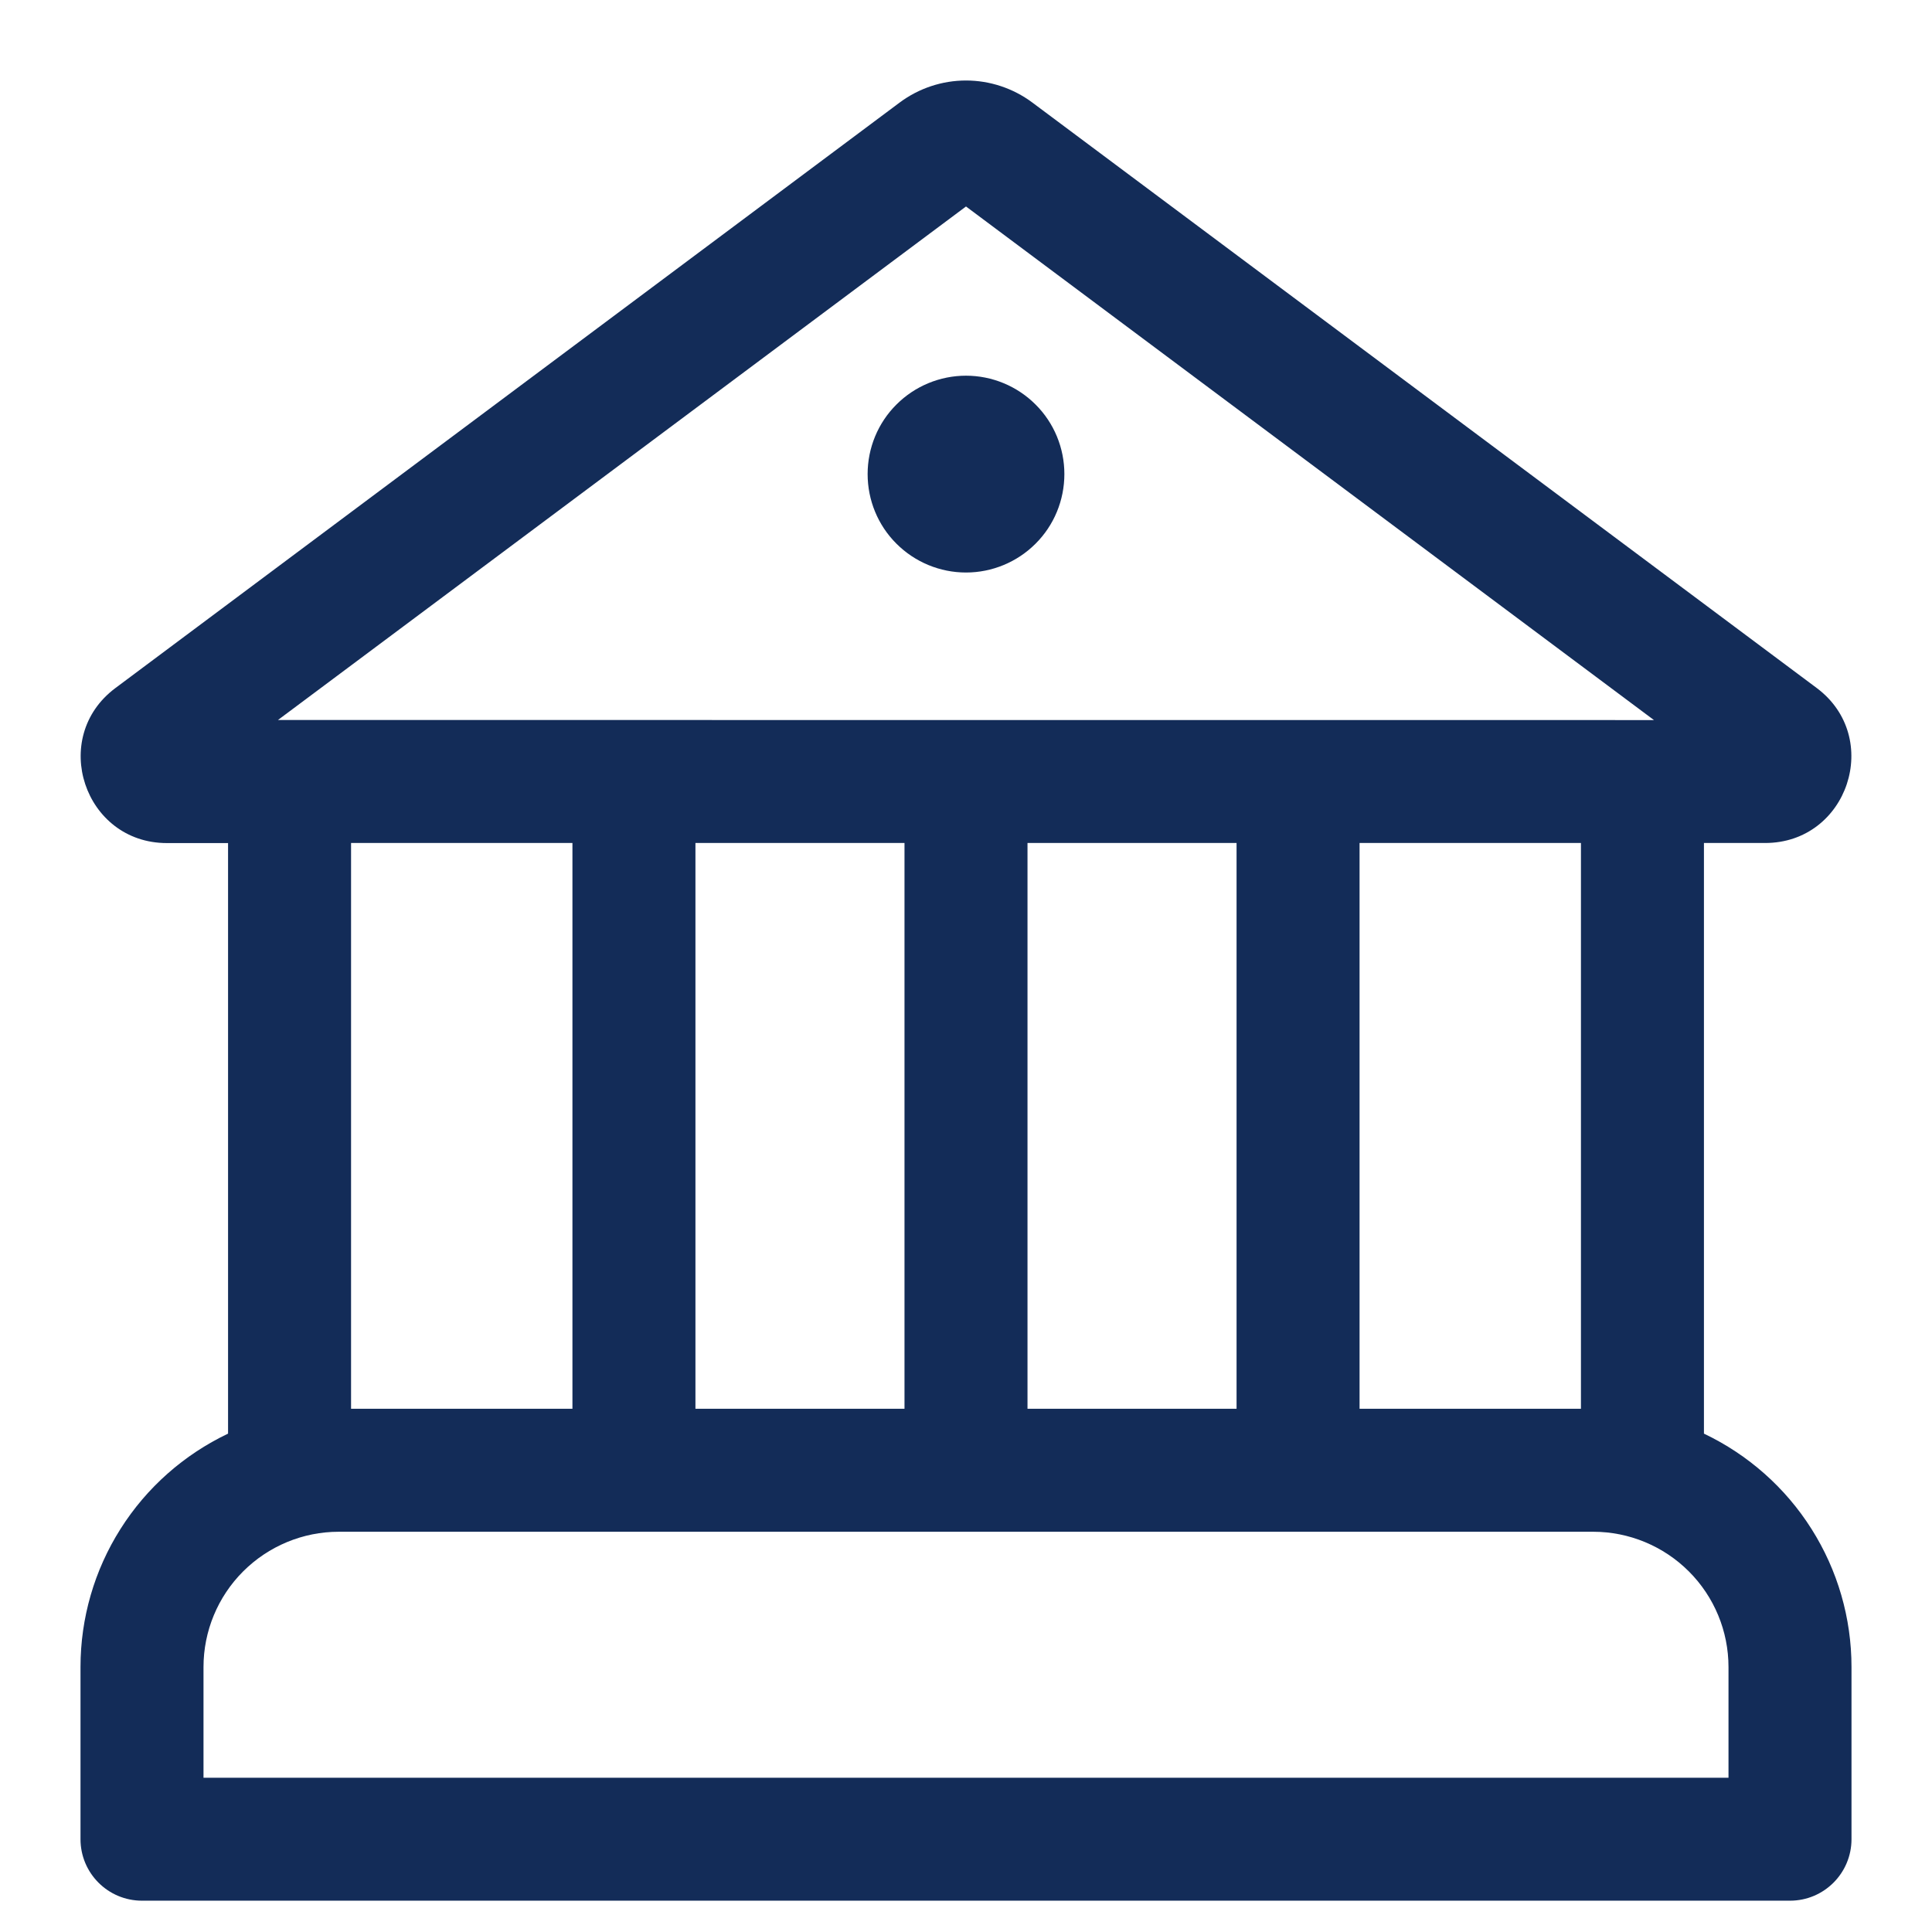 <svg width="24" height="24" viewBox="0 0 24 24" fill="none" xmlns="http://www.w3.org/2000/svg">
<path d="M12 7.112C12.324 7.112 12.635 6.983 12.864 6.754C13.094 6.525 13.222 6.214 13.222 5.889C13.222 5.565 13.094 5.254 12.864 5.025C12.635 4.796 12.324 4.667 12 4.667C11.676 4.667 11.365 4.796 11.136 5.025C10.906 5.254 10.778 5.565 10.778 5.889C10.778 6.214 10.906 6.525 11.136 6.754C11.365 6.983 11.676 7.112 12 7.112ZM12.823 1.273C12.585 1.096 12.296 1 12 1C11.704 1 11.415 1.096 11.177 1.273L1.434 8.547C0.609 9.162 1.045 10.473 2.073 10.473H2.833V17.809C2.285 18.07 1.821 18.48 1.497 18.993C1.172 19.506 1 20.101 1 20.708V22.847C1 23.269 1.342 23.611 1.764 23.611H22.236C22.658 23.611 23 23.269 23 22.847V20.708C23 20.101 22.828 19.506 22.503 18.993C22.179 18.48 21.715 18.07 21.167 17.809V10.472H21.927C22.956 10.472 23.391 9.161 22.567 8.546L12.823 1.273ZM19.639 17.5H16.889V10.472H19.639V17.5ZM15.361 17.5H12.764V10.472H15.361V17.5ZM11.236 17.5H8.639V10.472H11.236V17.5ZM7.111 17.5H4.361V10.472H7.111V17.5ZM3.453 8.944L12 2.565L20.546 8.945L3.453 8.944ZM2.528 20.709C2.528 20.263 2.705 19.836 3.02 19.521C3.335 19.206 3.763 19.028 4.208 19.028H19.792C20.237 19.028 20.665 19.206 20.98 19.521C21.295 19.836 21.472 20.263 21.472 20.709V22.084H2.528V20.709Z" fill="#132C58"/>
</svg>

